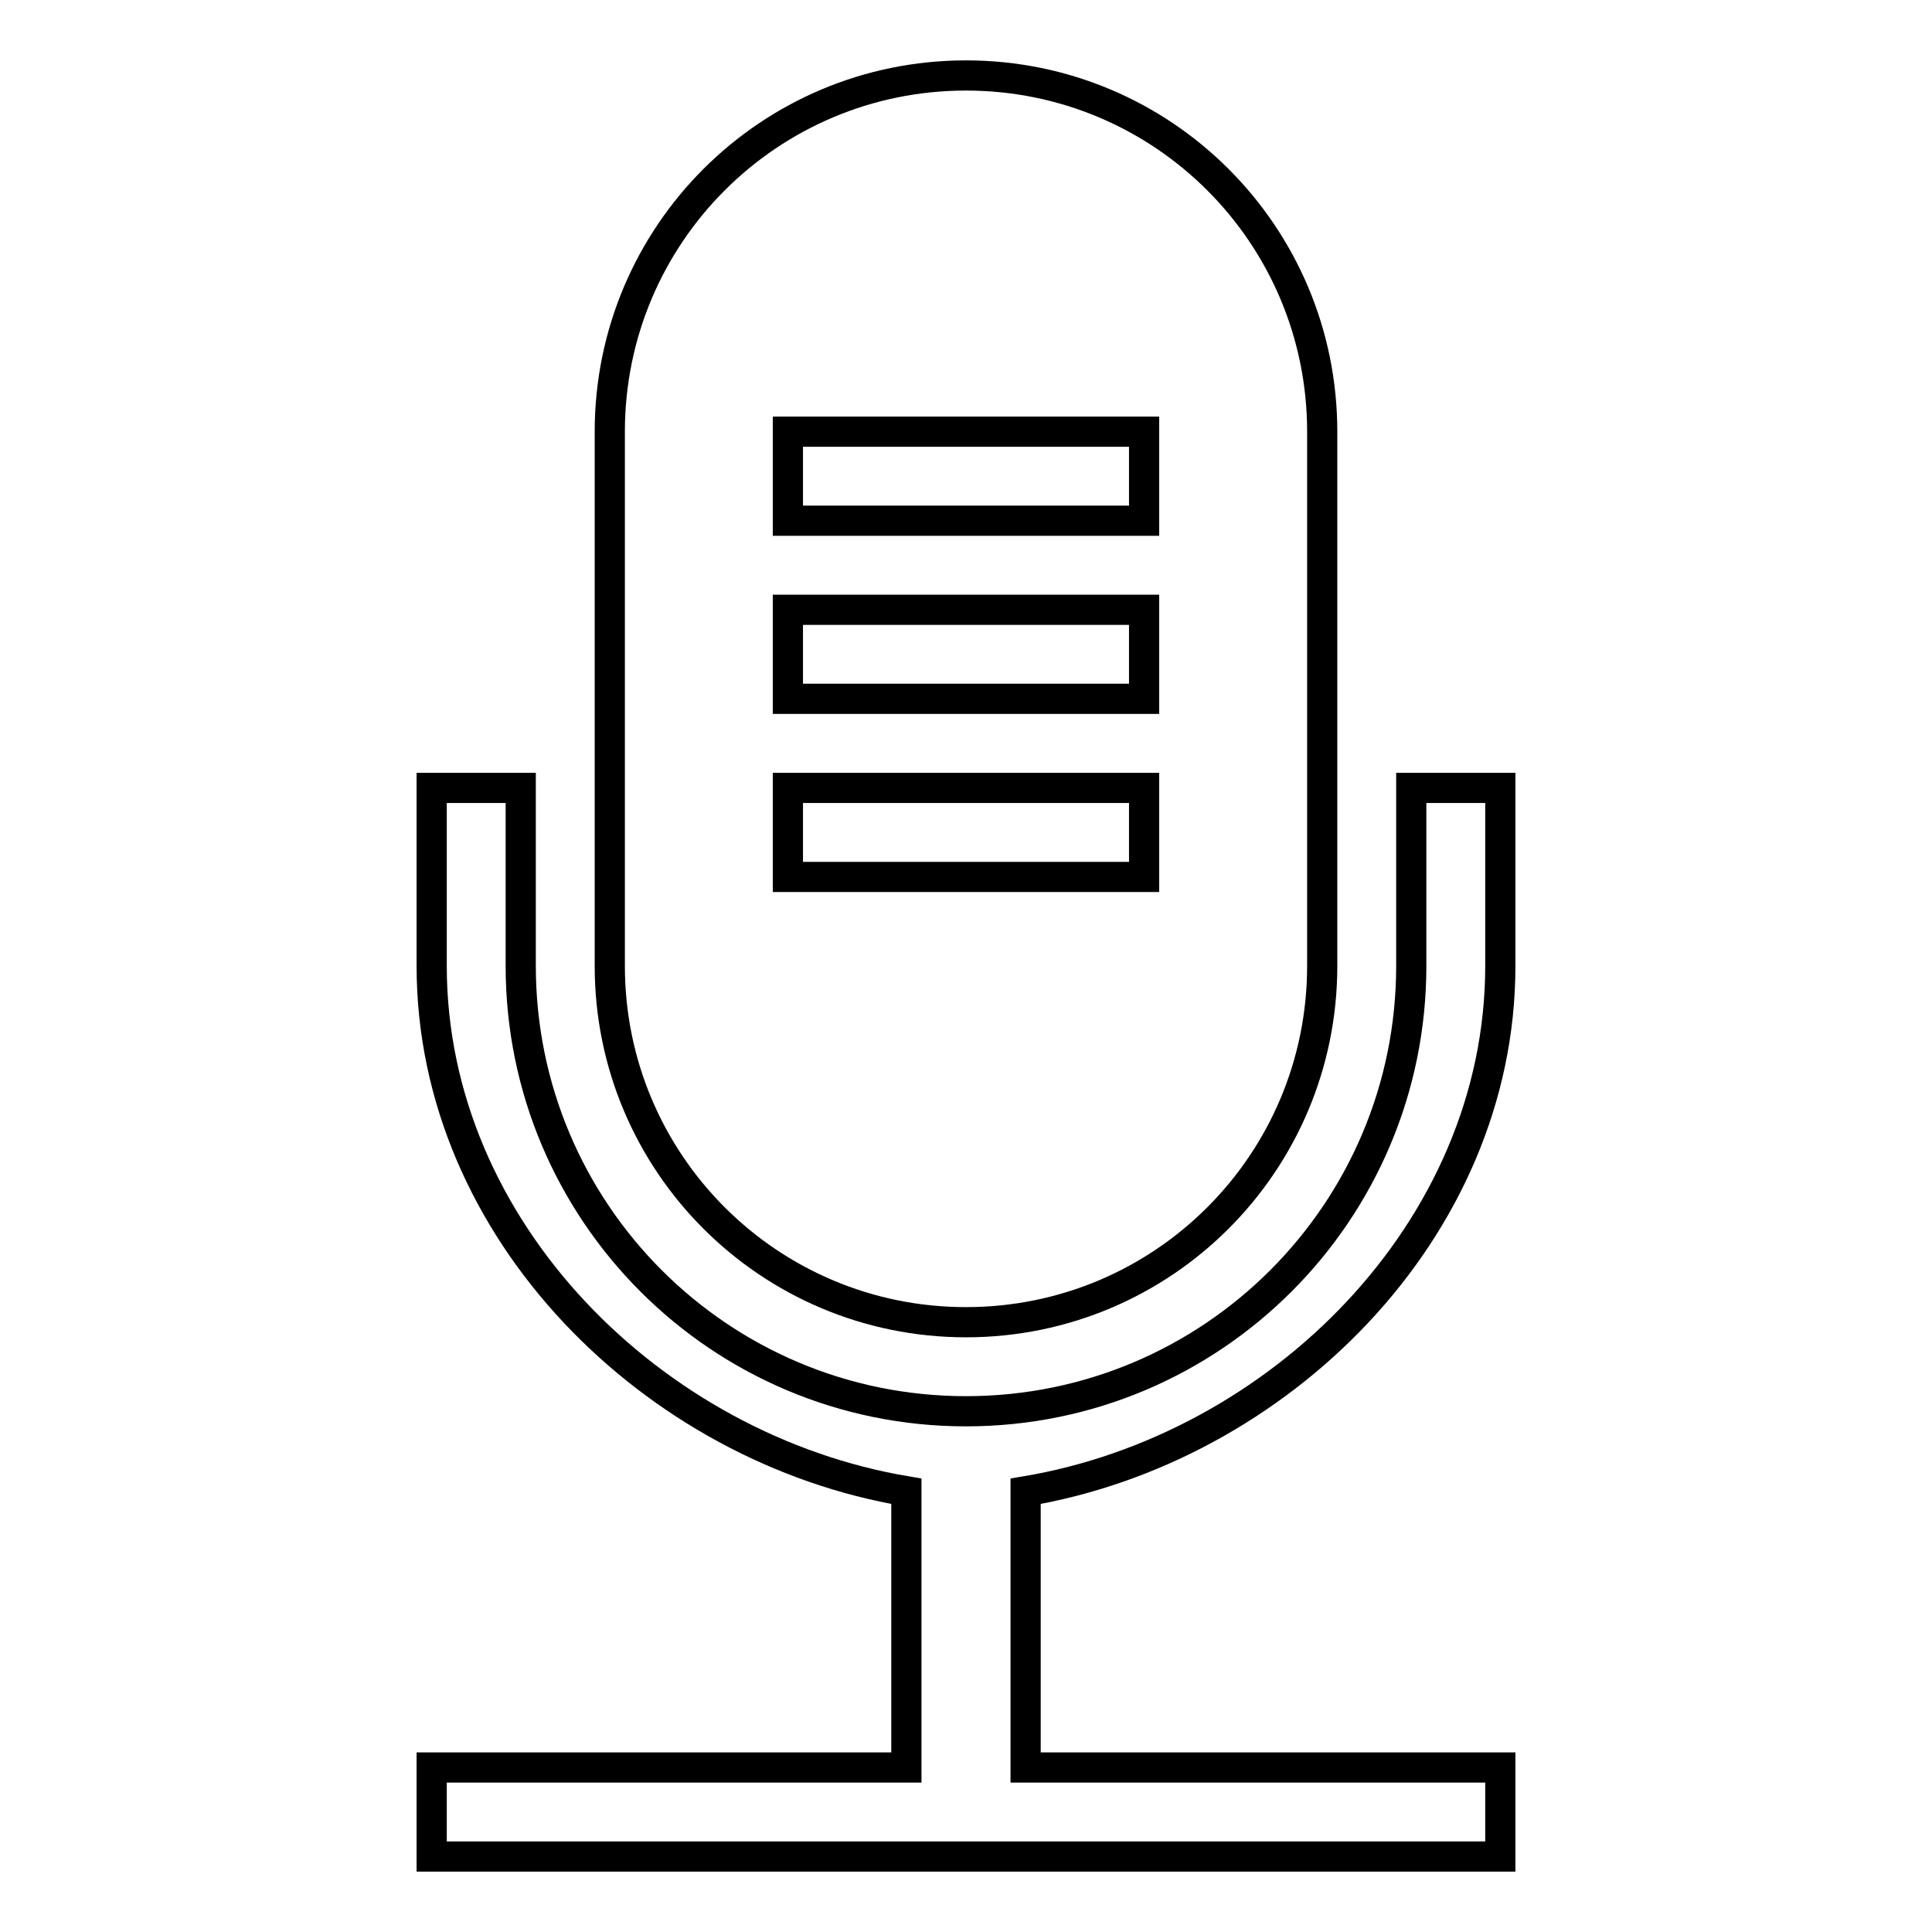 <?xml version="1.0" encoding="utf-8"?>
<!-- Svg Vector Icons : http://www.onlinewebfonts.com/icon -->
<!DOCTYPE svg PUBLIC "-//W3C//DTD SVG 1.1//EN" "http://www.w3.org/Graphics/SVG/1.1/DTD/svg11.dtd">
<svg version="1.1" xmlns="http://www.w3.org/2000/svg" xmlns:xlink="http://www.w3.org/1999/xlink" x="0px" y="0px" viewBox="0 0 256 256" enable-background="new 0 0 256 256" xml:space="preserve">
<g> <path stroke-width="4" fill-opacity="0" stroke="#000000"  d="M128,175.2c26.1,0,47.2-21.1,47.2-47.2c0,0,0,0,0,0V57.2c0-26.1-21.1-47.2-47.2-47.2 c-26.1,0-47.2,21.1-47.2,47.2V128C80.8,154.1,101.9,175.2,128,175.2C128,175.2,128,175.2,128,175.2z M104.4,57.2h47.2V69h-47.2 V57.2z M104.4,80.8h47.2v11.8h-47.2V80.8z M104.4,104.4h47.2v11.8h-47.2V104.4z M198.8,128v-23.6H187V128c0,32.6-26.4,59-59,59 c-32.6,0-59-26.4-59-59v-23.6H57.2V128c0,35.1,29.5,64,62.9,69.6v36.6H57.2V246h141.6v-11.8h-62.9v-36.6 C169.3,192,198.8,163.1,198.8,128L198.8,128z"/></g>
</svg>